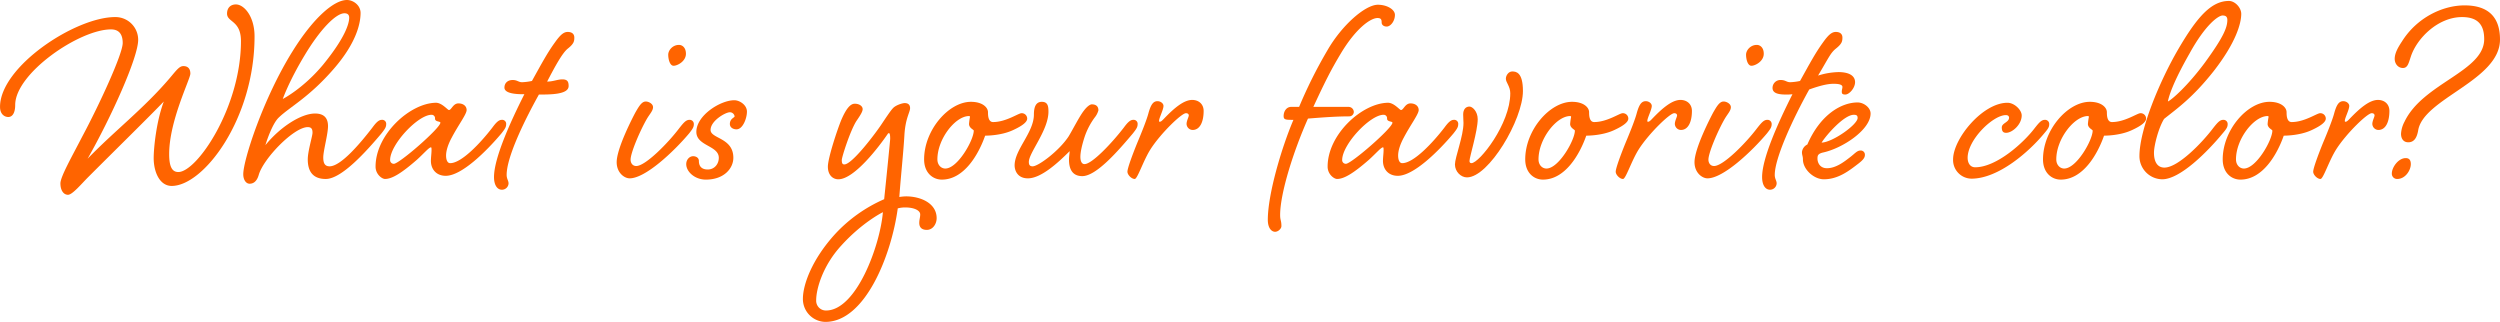 <svg xmlns="http://www.w3.org/2000/svg" viewBox="0 0 1764.18 227.155"><defs><style>.a{fill:#ff6400;}</style></defs><title>favorite</title><path class="a" d="M1362.793,1141.664a16.04,16.04,0,0,1,16.286,16.067c0,12.494-19.187,54.892-35.7,83.9,18.968-19.635,39.5-35.254,57.8-56.676,4.912-5.8,6.916-8.7,9.817-8.7s4.912,1.563,4.912,5.354-14.953,33.25-14.953,56.678c0,8.927,2.011,12.719,6.474,12.719,13.161,0,44.181-45.744,44.181-92.377,0-14.729-9.817-13.167-9.817-19.414,0-4.239,2.677-6.471,6.244-6.471,5.8,0,13.166,8.479,13.166,22.535,0,58.241-35.926,105.547-58.461,105.547-8.479,0-12.719-9.82-12.719-19.638,0-6.916,1.787-25.66,7.141-39.941-10.042,10.486-33.025,33.025-53.108,53.108-5.13,5.13-11.38,12.718-14.5,12.718s-5.354-3.125-5.354-8.034c0-4.684,8.031-18.744,15.395-33.025,12.052-22.535,28.562-58.237,28.562-66.047,0-6.247-2.677-9.6-8.255-9.6-22.317,0-67.613,31.017-67.613,53.332,0,4.908-1.562,8.479-4.9,8.479-2.677,0-5.8-2.011-5.8-7.141C1281.572,1176.7,1334.68,1141.664,1362.793,1141.664Z" transform="translate(-1281.572 -1129.615)"/><path class="a" d="M1544.273,1219.763c2.453-3.346,4.464-5.578,6.692-5.578a2.818,2.818,0,0,1,3.125,3.122c0,2.011-.89,3.35-3.349,6.471-10.707,12.722-28.113,32.132-39.269,32.132-8.927,0-12.718-5.129-12.718-13.832,0-5.8,3.349-16.513,3.349-18.745s-.448-4.015-3.349-4.015c-9.818,0-31.239,22.091-34.588,33.691-1.339,4.688-3.791,6.251-6.468,6.251-2.453,0-4.464-2.677-4.464-6.7,0-10.041,14.057-53.553,34.812-86.8,14.723-23.653,29.228-36.15,38.373-36.15,4.245,0,9.6,3.57,9.6,9.148,0,6.7-2.453,20.531-18.968,39.5-17.63,20.307-31.015,26.778-38.827,34.364-4.682,4.463-8.921,17.851-9.369,19.413,10.713-13.166,25.436-22.314,35.029-22.314,6.7,0,9.151,3.57,9.151,8.927,0,5.578-3.349,17.4-3.349,22.09,0,4.016,1.115,6.247,4.464,6.247C1522.179,1246.986,1536.018,1230.474,1544.273,1219.763Zm-47.754-51.1c-11.156,18.52-15.395,30.793-15.395,30.793s14.5-7.364,28.561-24.322c15.62-19.192,18.3-29.01,18.3-33.025,0-2.456-1.562-3.125-3.343-3.125C1518.612,1138.987,1507.457,1150.367,1496.519,1168.666Z" transform="translate(-1281.572 -1129.615)"/><path class="a" d="M1605.063,1202.581c3.573,0,5.8,2.008,5.8,4.688,0,2.9-5.8,10.487-10.49,19.41-2.677,4.909-4.015,9.373-4.015,12.722,0,2.9.89,5.354,2.9,5.354,8.031,0,21.421-14.281,29.676-24.992,2.459-3.346,4.464-5.578,6.7-5.578a2.816,2.816,0,0,1,3.119,3.122c0,2.011-.89,3.35-3.343,6.471-10.713,12.722-28.119,29.9-39.275,29.9-6.916,0-10.483-4.912-10.483-10.49,0-2.453.441-5.578.441-7.585,0-1.339,0-2.008-.441-2.008-1.339,0-4.912,4.239-9.818,8.7-10.489,9.148-17.406,13.608-22.542,13.608-2.228,0-6.692-3.346-6.692-8.7,0-22.762,24.322-44.853,42.619-45.074,4.239,0,8.254,5.133,9.151,5.133C1600.151,1207.269,1601.272,1202.581,1605.063,1202.581Zm-48.2,39.942a2.571,2.571,0,0,0,2.677,2.677c3.791,0,32.8-25.213,32.8-29.007,0-1.114-3.792-.445-3.792-2.9a2.4,2.4,0,0,0-2.459-2.677C1576.5,1210.615,1556.867,1231.588,1556.867,1242.523Z" transform="translate(-1281.572 -1129.615)"/><path class="a" d="M1678.378,1185.624c3.567,0,4.464,1.562,4.464,4.684,0,6.026-12.718,6.026-20.979,6.026-12.046,21.646-22.76,45.075-22.76,56.675,0,2.9,1.338,4.019,1.338,6.026a4.652,4.652,0,0,1-4.681,4.464c-3.349,0-5.578-3.349-5.578-8.927,0-12.942,10.708-37.265,21.421-58.462-3.8,0-14.063,0-14.063-4.684,0-3.125,2.235-5.357,5.8-5.357,3.35,0,4.022,1.562,6.7,1.562a39.055,39.055,0,0,0,6.916-.893c6.468-11.6,10.708-19.635,16.067-27,3.792-5.354,6.244-7.586,9.145-7.586s4.688,1.339,4.688,4.016-.448,4.463-4.688,7.809c-3.791,3.125-8.7,12.049-14.5,23.208C1671.9,1187.186,1675.029,1185.624,1678.378,1185.624Z" transform="translate(-1281.572 -1129.615)"/><path class="a" d="M1761.15,1219.763c2.677-3.346,4.463-5.578,6.916-5.578a2.926,2.926,0,0,1,3.125,3.122c0,2.011-.89,3.35-3.349,6.471-10.708,12.722-30.79,31.687-41.946,31.687-3.8,0-9.151-4.015-9.151-11.38,0-9.817,11.38-31.686,13.166-35.032,2.453-4.24,4.464-7.81,7.365-7.81,2,0,5.129,1.562,5.129,4.015s-2.228,4.688-4.239,8.034c-4.912,8.479-11.6,24.1-11.6,29.01,0,2.008,1.114,4.46,4.015,4.46C1737.052,1246.762,1753.119,1230.474,1761.15,1219.763Zm4.463-52.214c0,5.356-6.026,8.478-8.7,8.478s-3.791-4.684-3.791-7.809,3.119-6.917,7.583-6.917C1762.936,1161.3,1765.613,1163.085,1765.613,1167.549Z" transform="translate(-1281.572 -1129.615)"/><path class="a" d="M1772.965,1222.664c0-11.6,16.958-22.314,26.782-22.314,3.791,0,8.92,3.349,8.92,8.033s-2.9,12.5-7.358,12.5c-2.459,0-4.688-1.342-4.688-3.8,0-3.794,3.343-4.463,3.343-5.357a3.388,3.388,0,0,0-3.343-2.9c-3.125,0-13.614,6.027-13.614,12.5,0,6.247,16.067,5.353,16.067,19.634,0,7.365-6.468,15.4-19.41,15.4-7.813,0-13.839-5.578-13.839-10.935,0-3.122,2.235-5.578,4.912-5.578,2.01,0,4.015,1.114,4.015,3.346,0,3.794,2.011,6.026,6.25,6.026,4.682,0,7.807-3.794,7.807-8.258C1788.809,1232.26,1772.965,1232.706,1772.965,1222.664Z" transform="translate(-1281.572 -1129.615)"/><path class="a" d="M1864,1356.769a16.143,16.143,0,0,1-15.844-16.288c0-10.041,6.475-27.892,22.76-45.744a103.416,103.416,0,0,1,34.588-24.546c1.787-17.182,4.239-41.5,4.239-42.618s0-4.016-.89-4.016a1.194,1.194,0,0,0-.9.67c-5.8,8.479-23.426,31.907-34.806,31.907-3.8,0-7.365-2.9-7.365-8.924s6.693-26.329,9.594-33.249c3.125-7.14,6.026-11.156,9.369-11.156s5.578,1.784,5.578,3.795c0,1.783-1.557,4.239-4.458,8.479-4.463,7.14-10.265,25.436-10.265,27.444,0,2.232.442,3.125,1.786,3.125,5.578,0,22.312-22.315,26.551-28.786,3.125-4.684,6.251-9.372,7.813-10.935,1.78-2.007,6.468-3.57,8.255-3.57s3.791.669,3.791,3.57-3.349,7.141-4.015,19.193c-.673,11.825-2.453,28.113-3.574,43.512a33.2,33.2,0,0,1,4.688-.448c10.49,0,21.645,4.908,21.645,15.4,0,4.015-2.677,8.255-6.916,8.255s-5.354-2.453-5.354-4.909.666-3.794.666-6.026c0-2.677-4.015-4.909-10.707-4.909a20.346,20.346,0,0,0-5.136.669C1910.631,1309.688,1892.111,1356.769,1864,1356.769Zm11.156-53.777c-12.719,13.836-17.63,30.124-17.63,38.6a6.864,6.864,0,0,0,6.922,7.141c21.421,0,38.155-45.744,40.159-69.394C1903.715,1279.787,1889.658,1286.928,1875.154,1302.992Z" transform="translate(-1281.572 -1129.615)"/><path class="a" d="M1978.767,1208.828c0,1.787,0,6.92,3.574,6.92,9.151,0,17.848-6.25,20.082-6.25a3.818,3.818,0,0,1,4.016,3.794c0,2.232-2.9,4.909-10.266,8.258-8.254,3.791-18.52,3.791-19.41,3.791-4.688,13.388-14.953,31.018-30.573,31.018-6.244,0-12.494-4.688-12.494-14.281,0-20.752,17.406-40.611,33.025-40.611C1974.976,1201.467,1978.767,1205.482,1978.767,1208.828Zm-35.7,33.25c0,4.015,2.683,6.471,5.584,6.471,8.7,0,20.077-20.083,20.077-26.778,0-.669-3.343-1.784-3.343-4.685a43.55,43.55,0,0,1,.666-4.908.59.59,0,0,0-.666-.67C1955.79,1211.508,1943.065,1227.573,1943.065,1242.078Z" transform="translate(-1281.572 -1129.615)"/><path class="a" d="M2074.531,1219.763c2.459-3.346,4.464-5.578,6.7-5.578a2.821,2.821,0,0,1,3.126,3.122c0,2.011-.9,3.35-3.35,6.471-10.713,12.722-25.884,30.125-35.7,30.125-7.812,0-9.375-6.247-9.375-11.6,0-2.456.448-4.464.448-6.026-8.03,8.034-20.083,19.189-29.452,19.189-7.364,0-9.375-5.578-9.375-9.148,0-11.156,13.615-23.208,13.615-35.926,0-5.133,1.338-8.924,5.578-8.924s4.687,3.122,4.687,6.916c0,13.167-13.839,29.007-13.839,35.478,0,1.787.449,3.125,2.677,3.125,4.022,0,18.745-10.934,25.443-21.2,3.343-5.581,7.582-14.06,10.708-18.075,2.01-2.677,4.239-4.463,5.577-4.463,3.8,0,4.688,2.231,4.688,4.239a13.841,13.841,0,0,1-2.677,5.133,49.82,49.82,0,0,0-7.14,13.835c-1.787,5.578-2.9,10.487-2.9,13.833s1.114,5.133,2.9,5.133C2052.22,1245.424,2066.276,1230.474,2074.531,1219.763Z" transform="translate(-1281.572 -1129.615)"/><path class="a" d="M2102.613,1204.368c0,2.677-3.125,8.479-3.125,10.487,0,.445,0,.669.442.669.9,0,1.563-.669,2.683-1.784,8.255-8.7,14.723-13.611,20.3-13.611,4.239,0,8.037,2.676,8.037,7.809,0,6.917-2.235,13.388-7.813,13.388a4.389,4.389,0,0,1-4.239-4.24c0-2.231,1.562-4.908,1.562-6.026,0-.893-.672-1.562-2.011-1.562-3.118,0-17.847,14.28-24.988,25.439-5.13,8.034-9.151,20.973-11.156,20.973-2.234,0-5.135-2.9-5.135-5.129,0-2.456,3.573-12.052,6.922-20.307,3.567-8.479,6.916-16.958,8.031-21.421,1.562-5.354,3.125-8.034,6.25-8.034C2100.6,1201.019,2102.613,1202.581,2102.613,1204.368Z" transform="translate(-1281.572 -1129.615)"/><path class="a" d="M2192.743,1205.037h5.578a329.491,329.491,0,0,1,19.859-39.72c10.489-18.3,27-32.353,35.7-32.353,6.474,0,12.052,3.346,12.052,7.14,0,4.461-3.125,8.255-5.8,8.255-2.011,0-3.573-1.114-3.573-2.9,0-2.008-.442-3.122-2.9-3.122-4.906,0-15.171,7.14-25.885,24.988-6.692,11.159-10.708,18.969-19.411,37.713h24.771a3.719,3.719,0,0,1,3.791,3.57,3.191,3.191,0,0,1-3.125,3.122c-9.817,0-20.749.894-29.228,1.563-10.041,22.539-19.641,52.439-19.641,68.058,0,3.794.9,3.794.9,7.81,0,1.783-2.235,4.015-4.464,4.015s-5.136-2.232-5.136-8.479c0-17.851,9.6-50.652,18.079-70.511-5.354,0-6.917,0-6.917-2.677C2187.389,1208.159,2189.394,1205.037,2192.743,1205.037Z" transform="translate(-1281.572 -1129.615)"/><path class="a" d="M2276.9,1202.581c3.573,0,5.8,2.008,5.8,4.688,0,2.9-5.8,10.487-10.49,19.41-2.677,4.909-4.015,9.373-4.015,12.722,0,2.9.9,5.354,2.9,5.354,8.031,0,21.421-14.281,29.676-24.992,2.459-3.346,4.463-5.578,6.7-5.578a2.816,2.816,0,0,1,3.119,3.122c0,2.011-.89,3.35-3.343,6.471-10.714,12.722-28.119,29.9-39.275,29.9-6.917,0-10.484-4.912-10.484-10.49,0-2.453.442-5.578.442-7.585,0-1.339,0-2.008-.442-2.008-1.338,0-4.911,4.239-9.823,8.7-10.484,9.148-17.4,13.608-22.536,13.608-2.228,0-6.692-3.346-6.692-8.7,0-22.762,24.322-44.853,42.618-45.074,4.24,0,8.255,5.133,9.152,5.133C2271.991,1207.269,2273.112,1202.581,2276.9,1202.581Zm-48.2,39.942a2.571,2.571,0,0,0,2.677,2.677c3.791,0,32.8-25.213,32.8-29.007,0-1.114-3.792-.445-3.792-2.9a2.4,2.4,0,0,0-2.459-2.677C2248.341,1210.615,2228.707,1231.588,2228.707,1242.523Z" transform="translate(-1281.572 -1129.615)"/><path class="a" d="M2324.352,1213.74c0,8.255-5.8,26.775-5.8,29.452,0,.669.218,1.563,1.339,1.563,5.578,0,27.441-27.669,27.441-49.314,0-4.909-3.119-7.586-3.119-10.262,0-2.456,2.005-5.133,4.457-5.133,2.683,0,7.589.445,7.589,13.832,0,20.083-24.1,60.918-39.493,60.918-4.24,0-8.479-4.015-8.479-9.148,0-4.909,6.026-20.083,6.026-29.231,0-2.456-.224-2.677-.224-6.026,0-3.57,1.78-5.578,4.463-5.578C2320.561,1204.813,2324.352,1208.159,2324.352,1213.74Z" transform="translate(-1281.572 -1129.615)"/><path class="a" d="M2402.959,1208.828c0,1.787,0,6.92,3.573,6.92,9.151,0,17.848-6.25,20.083-6.25a3.817,3.817,0,0,1,4.015,3.794c0,2.232-2.9,4.909-10.265,8.258-8.255,3.791-18.52,3.791-19.411,3.791-4.687,13.388-14.953,31.018-30.572,31.018-6.244,0-12.494-4.688-12.494-14.281,0-20.752,17.406-40.611,33.025-40.611C2399.168,1201.467,2402.959,1205.482,2402.959,1208.828Zm-35.7,33.25c0,4.015,2.683,6.471,5.584,6.471,8.7,0,20.076-20.083,20.076-26.778,0-.669-3.343-1.784-3.343-4.685a43.489,43.489,0,0,1,.667-4.908.591.591,0,0,0-.667-.67C2379.981,1211.508,2367.257,1227.573,2367.257,1242.078Z" transform="translate(-1281.572 -1129.615)"/><path class="a" d="M2447.183,1204.368c0,2.677-3.125,8.479-3.125,10.487,0,.445,0,.669.442.669.9,0,1.563-.669,2.683-1.784,8.255-8.7,14.723-13.611,20.3-13.611,4.239,0,8.037,2.676,8.037,7.809,0,6.917-2.235,13.388-7.813,13.388a4.389,4.389,0,0,1-4.239-4.24c0-2.231,1.562-4.908,1.562-6.026,0-.893-.672-1.562-2.011-1.562-3.118,0-17.847,14.28-24.988,25.439-5.13,8.034-9.151,20.973-11.156,20.973-2.234,0-5.135-2.9-5.135-5.129,0-2.456,3.573-12.052,6.922-20.307,3.567-8.479,6.916-16.958,8.031-21.421,1.562-5.354,3.125-8.034,6.25-8.034C2445.173,1201.019,2447.183,1202.581,2447.183,1204.368Z" transform="translate(-1281.572 -1129.615)"/><path class="a" d="M2521.744,1219.763c2.677-3.346,4.463-5.578,6.916-5.578a2.926,2.926,0,0,1,3.125,3.122c0,2.011-.89,3.35-3.349,6.471-10.708,12.722-30.79,31.687-41.946,31.687-3.8,0-9.151-4.015-9.151-11.38,0-9.817,11.379-31.686,13.166-35.032,2.453-4.24,4.464-7.81,7.365-7.81,2,0,5.129,1.562,5.129,4.015s-2.228,4.688-4.239,8.034c-4.912,8.479-11.6,24.1-11.6,29.01,0,2.008,1.114,4.46,4.015,4.46C2497.646,1246.762,2513.713,1230.474,2521.744,1219.763Zm4.463-52.214c0,5.356-6.026,8.478-8.7,8.478s-3.791-4.684-3.791-7.809,3.119-6.917,7.582-6.917C2523.53,1161.3,2526.207,1163.085,2526.207,1167.549Z" transform="translate(-1281.572 -1129.615)"/><path class="a" d="M2544.9,1187.631a39.055,39.055,0,0,0,6.916-.893c6.468-11.6,10.708-19.635,16.068-27,3.791-5.354,6.243-7.586,9.144-7.586s4.688,1.339,4.688,4.016-.448,4.463-4.688,7.809c-3.791,3.125-4.905,6.247-12.494,18.969a51.7,51.7,0,0,1,14.281-2.456c7.807,0,11.828,2.677,11.828,7.14,0,4.016-4.021,8.7-6.922,8.7-2.005,0-2.453-.669-2.453-2.007s.448-2.232.448-3.35c0-1.783-2.9-2.231-6.25-2.231-4.906,0-10.932,1.786-17.182,4.018-12.046,21.645-24.322,48.645-24.322,60.245,0,2.9,1.338,4.019,1.338,6.026a4.652,4.652,0,0,1-4.681,4.464c-3.349,0-5.578-3.349-5.578-8.927,0-12.942,10.708-37.265,21.421-58.462a32.844,32.844,0,0,1-4.687.224c-6.693,0-9.376-1.562-9.376-4.687a5.578,5.578,0,0,1,5.8-5.578C2541.553,1186.069,2542.225,1187.631,2544.9,1187.631Z" transform="translate(-1281.572 -1129.615)"/><path class="a" d="M2586.866,1240.739c3.568-2.68,5.13-4.908,7.583-4.908a2.926,2.926,0,0,1,3.125,3.122c0,2.007-1.338,3.57-4.464,6.026-6.692,5.132-14.28,11.155-24.54,11.155-6.922,0-14.729-6.916-14.729-14.056,0-2.232-.672-2.9-.672-5.133a6.714,6.714,0,0,1,3.8-5.357c9.145-21.2,24.1-29.676,35.478-29.676,4.24,0,9.145,3.57,9.145,7.81,0,11.38-19.41,24.322-33.243,27.447-4.015.89-4.239,2.232-4.239,4.461s1.338,6.695,6.692,6.695C2577.049,1248.325,2582.851,1243.861,2586.866,1240.739Zm-19.858-10.489c7.806-.221,25.436-12.719,25.436-17.4,0-1.787-.9-2.232-2.677-2.232C2582.851,1210.615,2570.351,1224.9,2567.008,1230.25Z" transform="translate(-1281.572 -1129.615)"/><path class="a" d="M2717.61,1219.763c2.677-3.346,4.464-5.578,6.916-5.578a2.926,2.926,0,0,1,3.125,3.122c0,2.011-.9,3.35-3.573,6.471-10.483,12.722-32.129,31.911-51.321,31.911a13.127,13.127,0,0,1-12.943-13.611c0-14.5,20.756-39.942,38.379-39.942,4.912,0,10.042,5.133,10.042,8.924,0,6.471-6.692,12.273-10.932,12.273-1.562,0-3.125-.445-3.125-3.794,0-3.122,5.136-3.57,5.136-6.916,0-.894-.672-1.784-2.235-1.784-9.145,0-27,17.4-27,30.121,0,3.35,1.562,6.7,5.354,6.7C2690.387,1247.656,2709.573,1230.474,2717.61,1219.763Z" transform="translate(-1281.572 -1129.615)"/><path class="a" d="M2768.34,1208.828c0,1.787,0,6.92,3.573,6.92,9.151,0,17.848-6.25,20.083-6.25a3.817,3.817,0,0,1,4.015,3.794c0,2.232-2.9,4.909-10.265,8.258-8.255,3.791-18.52,3.791-19.411,3.791-4.687,13.388-14.953,31.018-30.572,31.018-6.244,0-12.494-4.688-12.494-14.281,0-20.752,17.406-40.611,33.025-40.611C2764.549,1201.467,2768.34,1205.482,2768.34,1208.828Zm-35.7,33.25c0,4.015,2.683,6.471,5.584,6.471,8.7,0,20.077-20.083,20.077-26.778,0-.669-3.343-1.784-3.343-4.685a43.55,43.55,0,0,1,.666-4.908.588.588,0,0,0-.666-.67C2745.362,1211.508,2732.638,1227.573,2732.638,1242.078Z" transform="translate(-1281.572 -1129.615)"/><path class="a" d="M2843.523,1219.763c2.683-3.346,4.463-5.578,6.922-5.578a2.925,2.925,0,0,1,3.119,3.122c0,2.011-.89,3.35-3.567,6.471-10.489,12.722-29.9,32.356-42.618,32.356a16.3,16.3,0,0,1-16.068-16.288c0-18.965,14.5-53.329,27.224-75.2,13.39-22.984,23.432-34.364,35.926-34.364,4.239,0,8.7,4.688,8.7,9.151,0,6.468-3.574,20.08-19.641,40.611-14.5,18.3-24.988,25.66-34.806,33.47-4.015,6.471-7.14,18.965-7.14,23.874,0,6.471,2.453,10.49,7.364,10.49C2818.535,1247.88,2835.492,1230.474,2843.523,1219.763Zm-16.958-52.214c-11.822,20.752-14.505,30.124-15.171,33.694,2.9-1.339,14.057-11.156,26.109-27.447,13.16-18.072,15.843-24.768,15.843-30.121,0-2.232-1.12-3.126-3.349-3.126C2847.1,1140.549,2837.945,1146.8,2826.565,1167.549Z" transform="translate(-1281.572 -1129.615)"/><path class="a" d="M2895.149,1208.828c0,1.787,0,6.92,3.574,6.92,9.151,0,17.847-6.25,20.082-6.25a3.818,3.818,0,0,1,4.016,3.794c0,2.232-2.9,4.909-10.266,8.258-8.255,3.791-18.52,3.791-19.41,3.791-4.688,13.388-14.953,31.018-30.573,31.018-6.244,0-12.494-4.688-12.494-14.281,0-20.752,17.406-40.611,33.025-40.611C2891.358,1201.467,2895.149,1205.482,2895.149,1208.828Zm-35.7,33.25c0,4.015,2.683,6.471,5.584,6.471,8.7,0,20.077-20.083,20.077-26.778,0-.669-3.343-1.784-3.343-4.685a43.55,43.55,0,0,1,.666-4.908.588.588,0,0,0-.666-.67C2872.172,1211.508,2859.447,1227.573,2859.447,1242.078Z" transform="translate(-1281.572 -1129.615)"/><path class="a" d="M2939.374,1204.368c0,2.677-3.125,8.479-3.125,10.487,0,.445,0,.669.442.669.9,0,1.562-.669,2.683-1.784,8.254-8.7,14.723-13.611,20.3-13.611,4.24,0,8.037,2.676,8.037,7.809,0,6.917-2.235,13.388-7.813,13.388a4.389,4.389,0,0,1-4.239-4.24c0-2.231,1.563-4.908,1.563-6.026,0-.893-.666-1.562-2.011-1.562-3.119,0-17.848,14.28-24.988,25.439-5.13,8.034-9.152,20.973-11.156,20.973-2.235,0-5.136-2.9-5.136-5.129,0-2.456,3.573-12.052,6.916-20.307,3.574-8.479,6.923-16.958,8.037-21.421,1.563-5.354,3.125-8.034,6.244-8.034C2937.363,1201.019,2939.374,1202.581,2939.374,1204.368Z" transform="translate(-1281.572 -1129.615)"/><path class="a" d="M2979.259,1241.184c2.677,0,3.567,1.787,3.567,4.24,0,4.239-3.791,10.486-9.593,10.486a3.691,3.691,0,0,1-3.8-4.015C2969.436,1247.88,2973.9,1241.184,2979.259,1241.184Zm1.781-11.155c-3.343,0-5.13-2.456-5.13-6.026a20.412,20.412,0,0,1,2.453-8.479c12.942-27.223,56.233-35.478,56.233-58.238,0-8.927-3.349-15.622-15.619-15.622-16.958,0-31.911,14.953-36.151,27.892-1.562,4.688-2.228,8.034-5.578,8.034s-5.8-2.9-5.8-6.471c0-4.016,2.453-8.255,5.13-12.273,10.49-16.734,28.562-25.437,44.187-25.437,17.624,0,24.989,9.148,24.989,24.1,0,29.01-54.671,41.728-57.8,64.488C2987.29,1225.341,2985.951,1230.029,2981.04,1230.029Z" transform="translate(-1281.572 -1129.615)"/></svg>